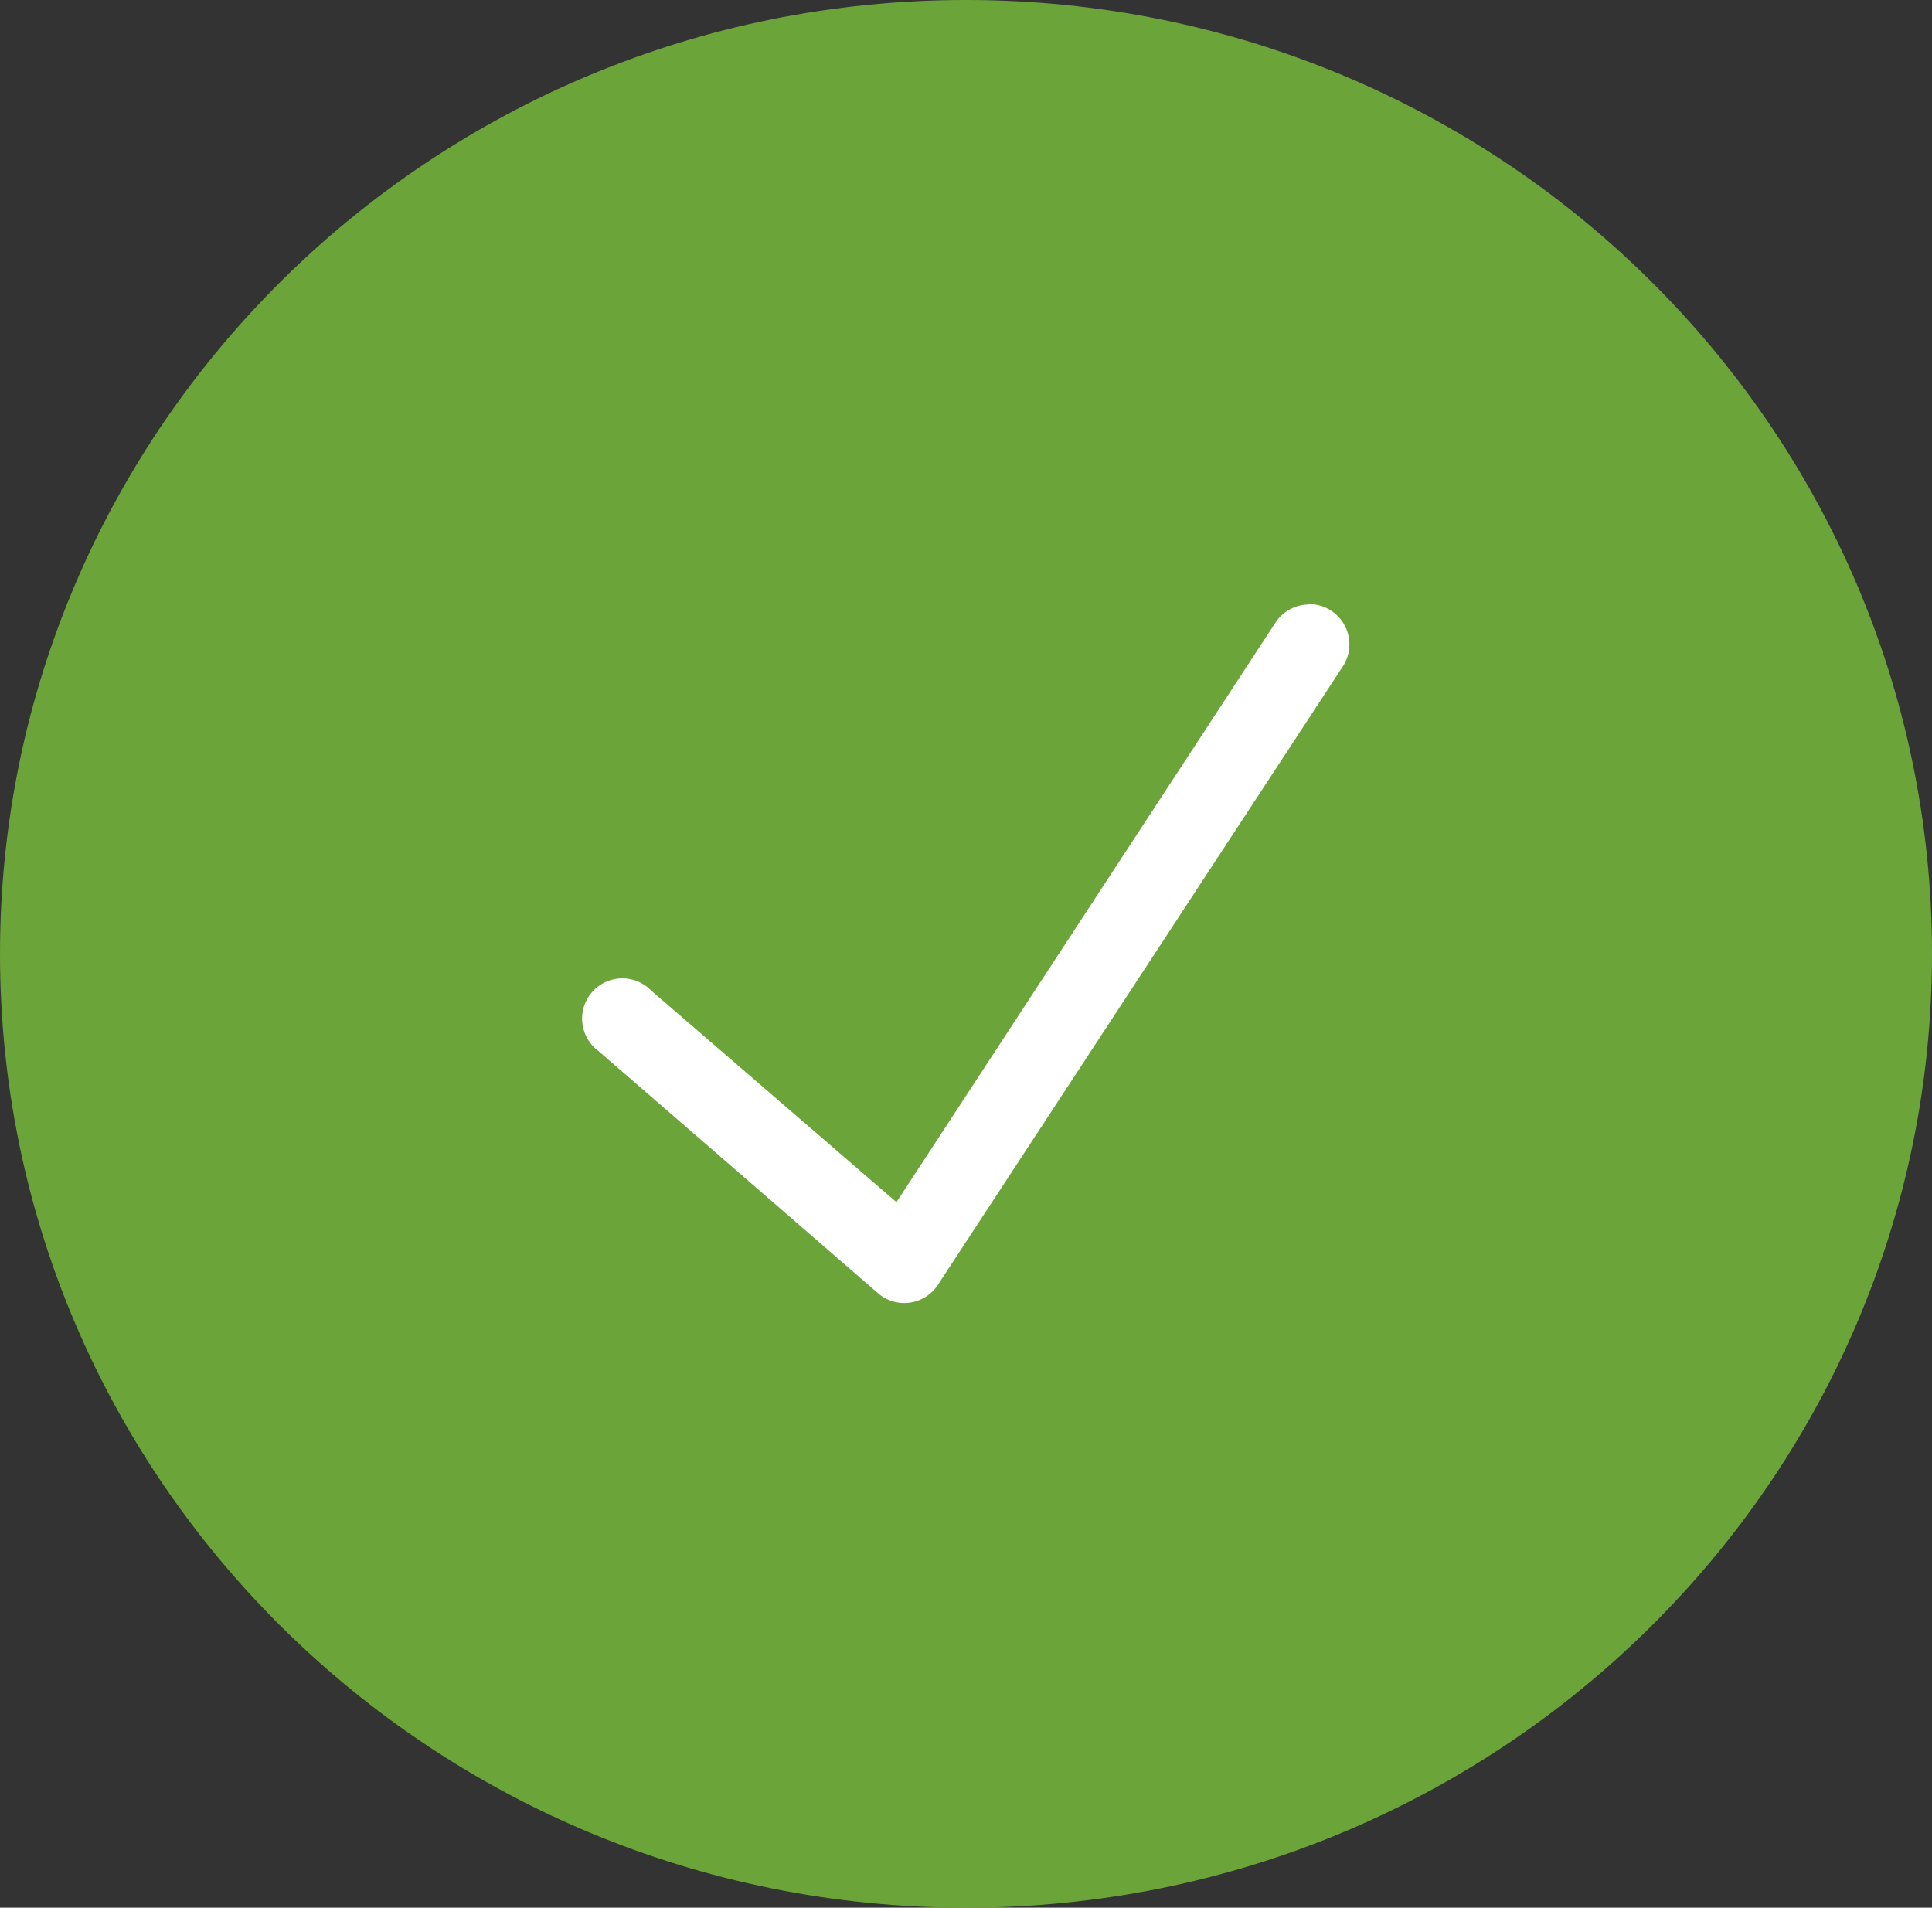 <svg xmlns="http://www.w3.org/2000/svg" width="21.028" height="20.764" viewBox="0 0 21.028 20.764">
  <rect x="0" y="0" width="21.028" height="20.764" fill="#333333" stroke="none"/>
  <g id="Gruppe_102" data-name="Gruppe 102" transform="translate(-927.472 -1191.814)">
    <g id="Gruppe_101" data-name="Gruppe 101" transform="translate(-650.106 538.907)">
      <g id="Pfad_10" data-name="Pfad 10" transform="translate(1460.649 652.907)" fill="#6ba539">
        <path d="M 127.443 20.264 C 121.922 20.264 117.429 15.831 117.429 10.382 C 117.429 4.933 121.922 0.5 127.443 0.5 C 132.965 0.5 137.457 4.933 137.457 10.382 C 137.457 15.831 132.965 20.264 127.443 20.264 Z" stroke="none"/>
        <path d="M 127.443 1 C 122.197 1 117.929 5.209 117.929 10.382 C 117.929 15.555 122.197 19.764 127.443 19.764 C 132.689 19.764 136.957 15.555 136.957 10.382 C 136.957 5.209 132.689 1 127.443 1 M 127.443 -3.814697265625e-06 C 133.25 -3.814697265625e-06 137.957 4.648 137.957 10.382 C 137.957 16.116 133.25 20.764 127.443 20.764 C 121.637 20.764 116.929 16.116 116.929 10.382 C 116.929 4.648 121.637 -3.814697265625e-06 127.443 -3.814697265625e-06 Z" stroke="none" fill="#6ba539"/>
      </g>
    </g>
    <g id="surface1" transform="translate(927.933 1189.771)">
      <path id="Pfad_17" data-name="Pfad 17" d="M13.772,8.623a.438.438,0,0,0-.356.205l-4.12,6.3L6.627,12.825a.438.438,0,1,0-.575.657L9.1,16.123a.437.437,0,0,0,.65-.1l4.4-6.72a.438.438,0,0,0-.383-.684Z" fill="#fff"/>
    </g>
  </g>
</svg>
